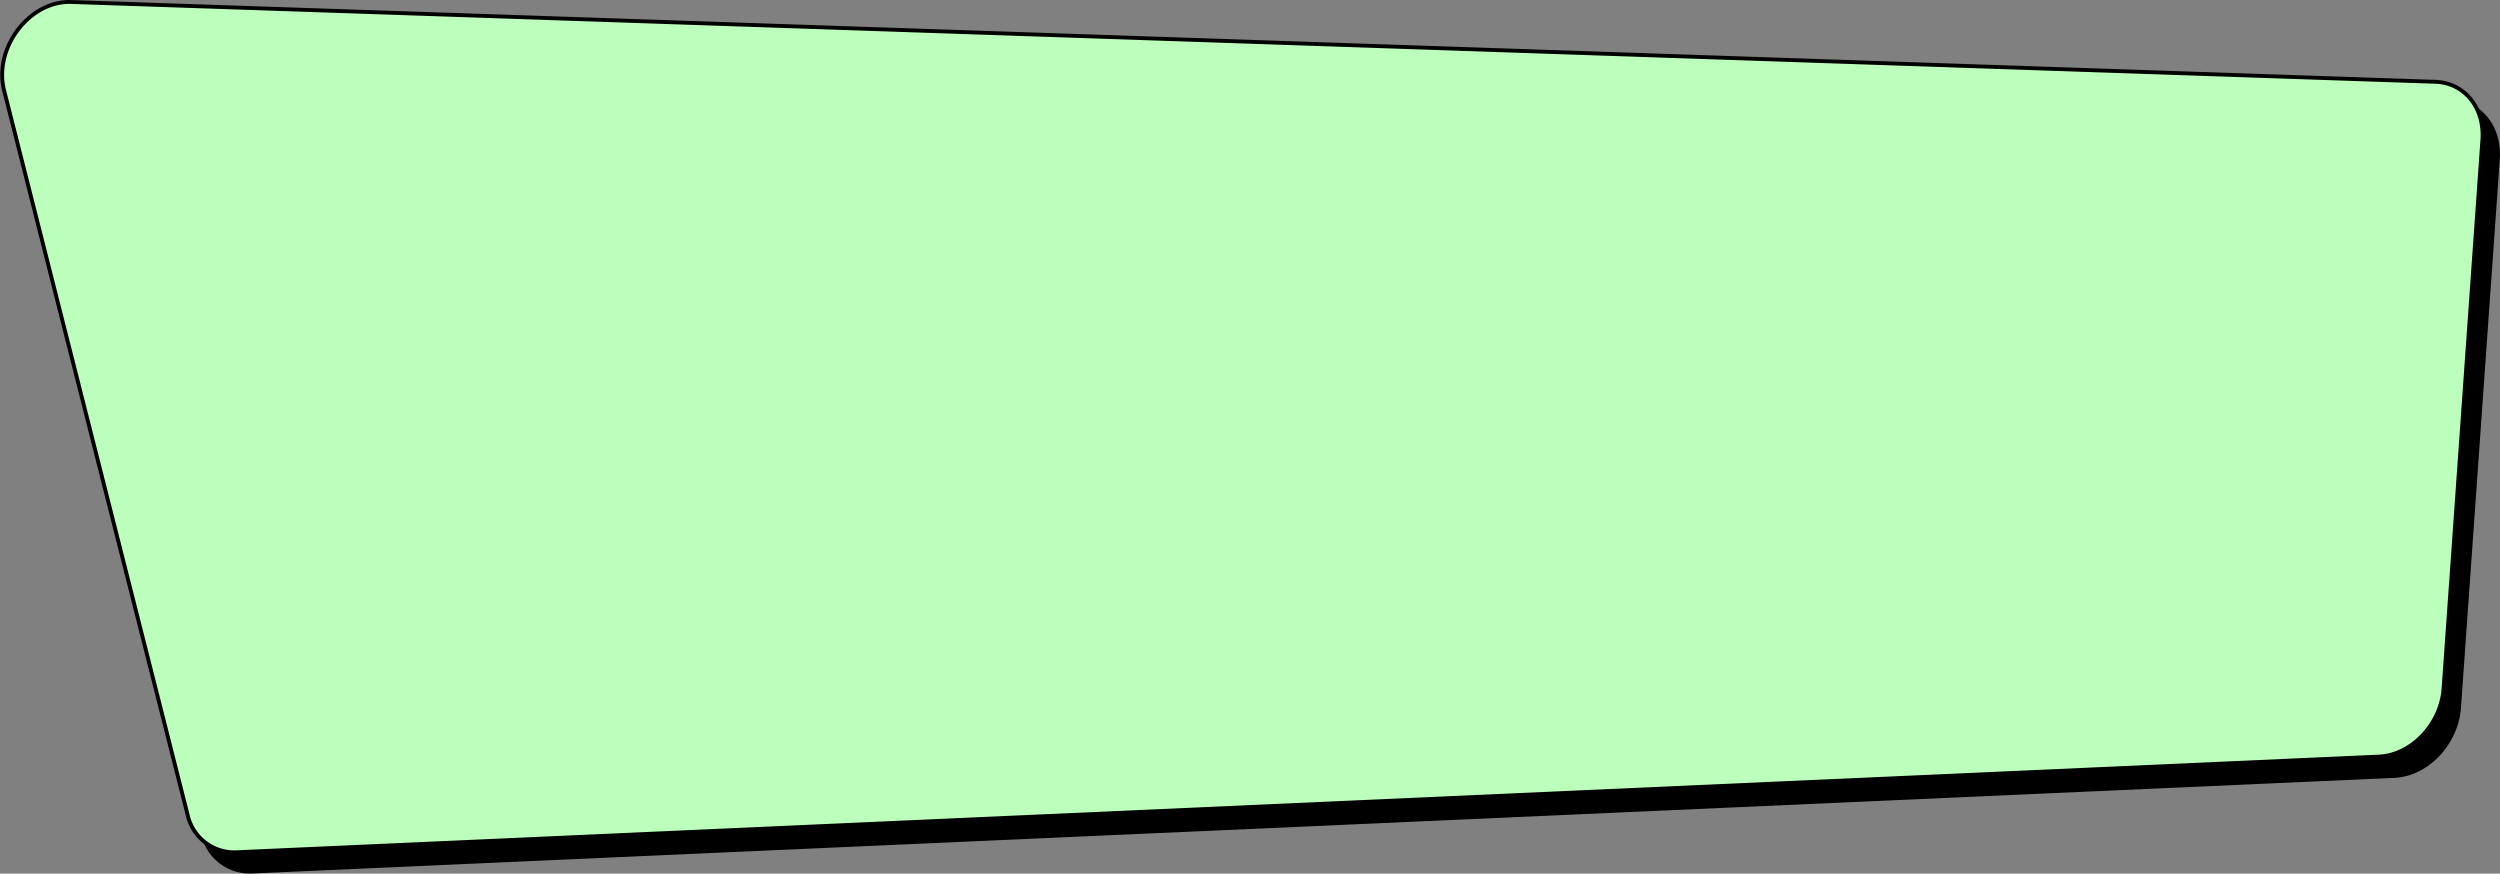 <svg xmlns="http://www.w3.org/2000/svg" width="646.393" height="225.868" viewBox="0 0 646.393 225.868">
  <rect x="0" y="0" width="646.393" height="225.868" fill="#808080" stroke="none"/>
  <g id="Сгруппировать_419" data-name="Сгруппировать 419" transform="translate(-930.15 -163.049)">
    <path id="Контур_2377" data-name="Контур 2377" d="M945.477,363.652,898.05,176.45c-2.8-11.052,6.625-23.37,17.511-22.884l611.26,20.638c7.438.332,12.589,6.756,12.007,14.976l-10.041,141.836c-.651,9.2-8.18,17.194-16.619,17.651L958.376,373.395a12.38,12.38,0,0,1-12.9-9.743" transform="translate(37.165 15)" stroke="#000" stroke-width="1"/>
    <path id="Контур_685" data-name="Контур 685" d="M945.477,363.652,898.05,176.45c-2.8-11.052,6.625-23.37,17.511-22.884l611.26,20.638c7.438.332,12.589,6.756,12.007,14.976l-10.041,141.836c-.651,9.2-8.18,17.194-16.619,17.651L958.376,373.395a12.38,12.38,0,0,1-12.9-9.743" transform="translate(33.165 10)" fill="#bcffbc" stroke="#000" stroke-width="1"/>
  </g>
</svg>

